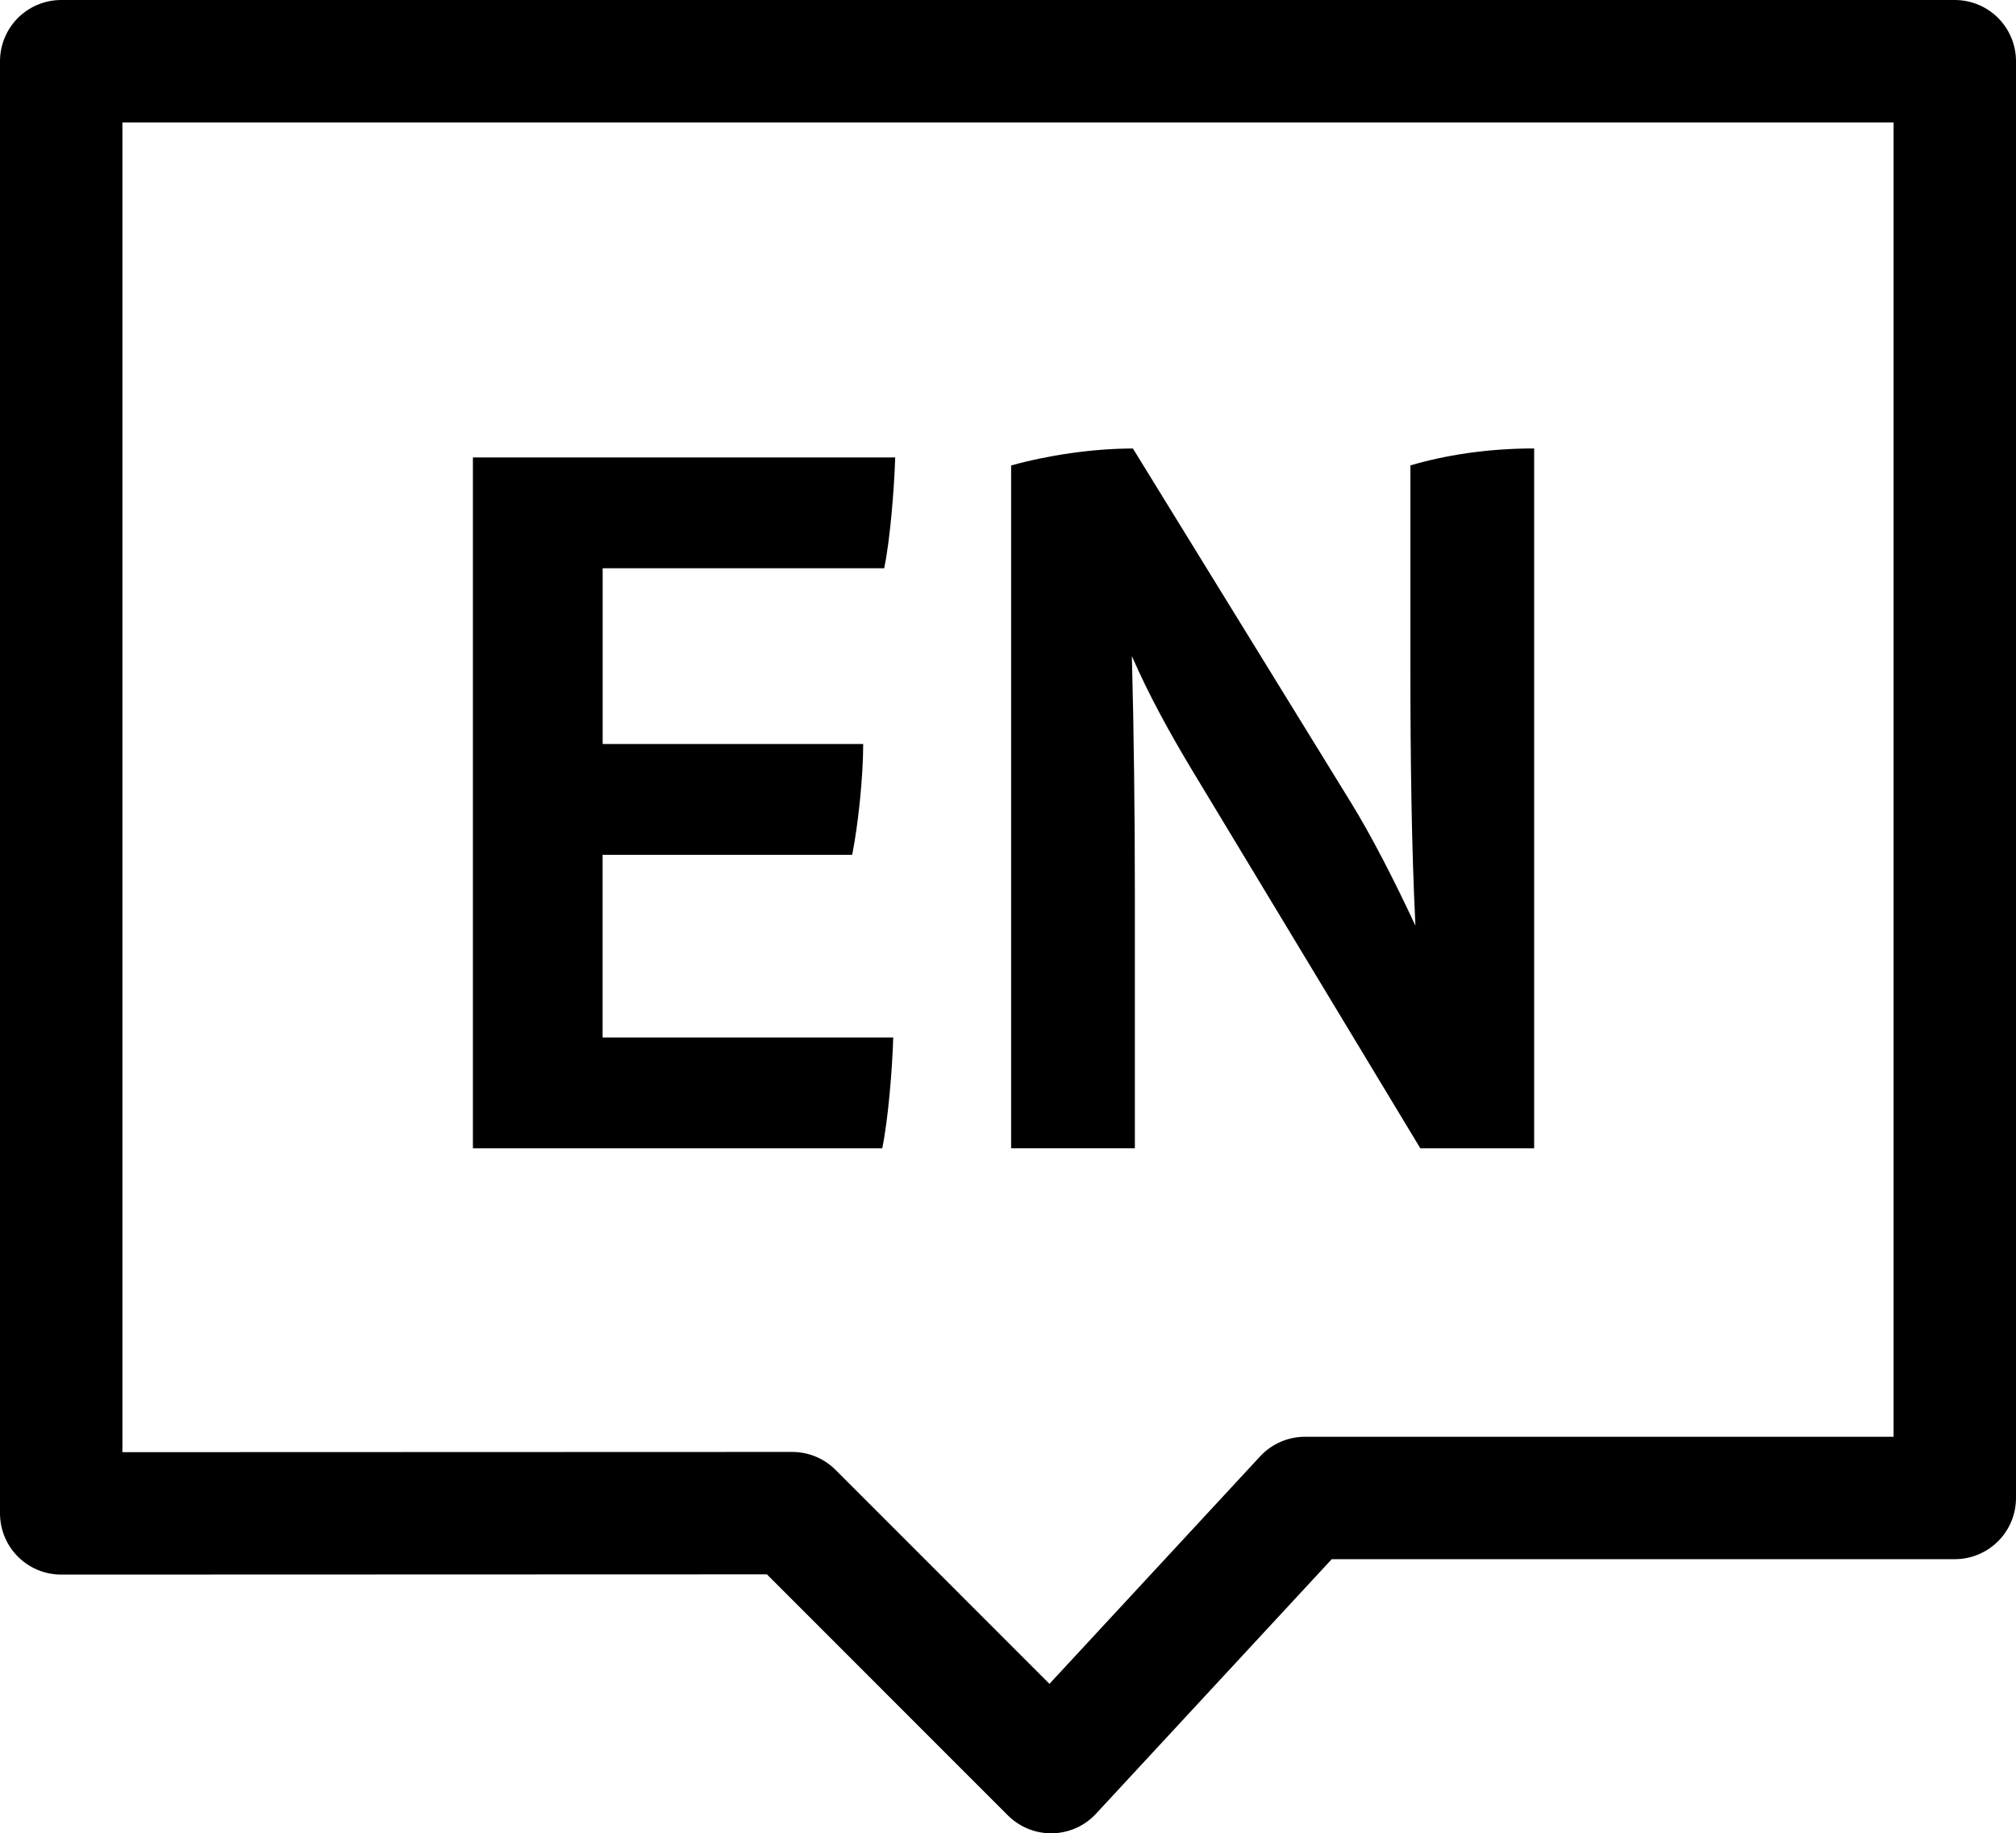 <?xml version="1.0" encoding="UTF-8"?><svg id="Capa_1" xmlns="http://www.w3.org/2000/svg" viewBox="0 0 32.94 29.954"><polygon points="1 24.727 1 1 31.94 1 31.94 24.475 21.323 24.475 17.175 28.954 12.945 24.723 1 24.727" style="fill:none; stroke:#000; stroke-linecap:round; stroke-linejoin:round; stroke-width:2px;"/><path d="m9.848,16.951h4.747c-.016.522-.082,1.337-.18,1.811h-6.688V7.474h6.9c-.017.522-.082,1.337-.18,1.811h-4.6v2.871h4.257c0,.539-.082,1.321-.18,1.811h-4.078v2.985Z"/><path d="m25.067,7.327v11.435h-1.86l-3.751-6.215c-.342-.571-.685-1.19-.962-1.827.033,1.223.049,2.643.049,3.931v4.11h-2.022V7.605c.587-.163,1.321-.277,1.99-.277l3.556,5.774c.343.555.718,1.289,1.06,2.022-.065-1.321-.082-2.789-.082-4.208v-3.312c.555-.163,1.24-.277,2.023-.277Z"/></svg>
